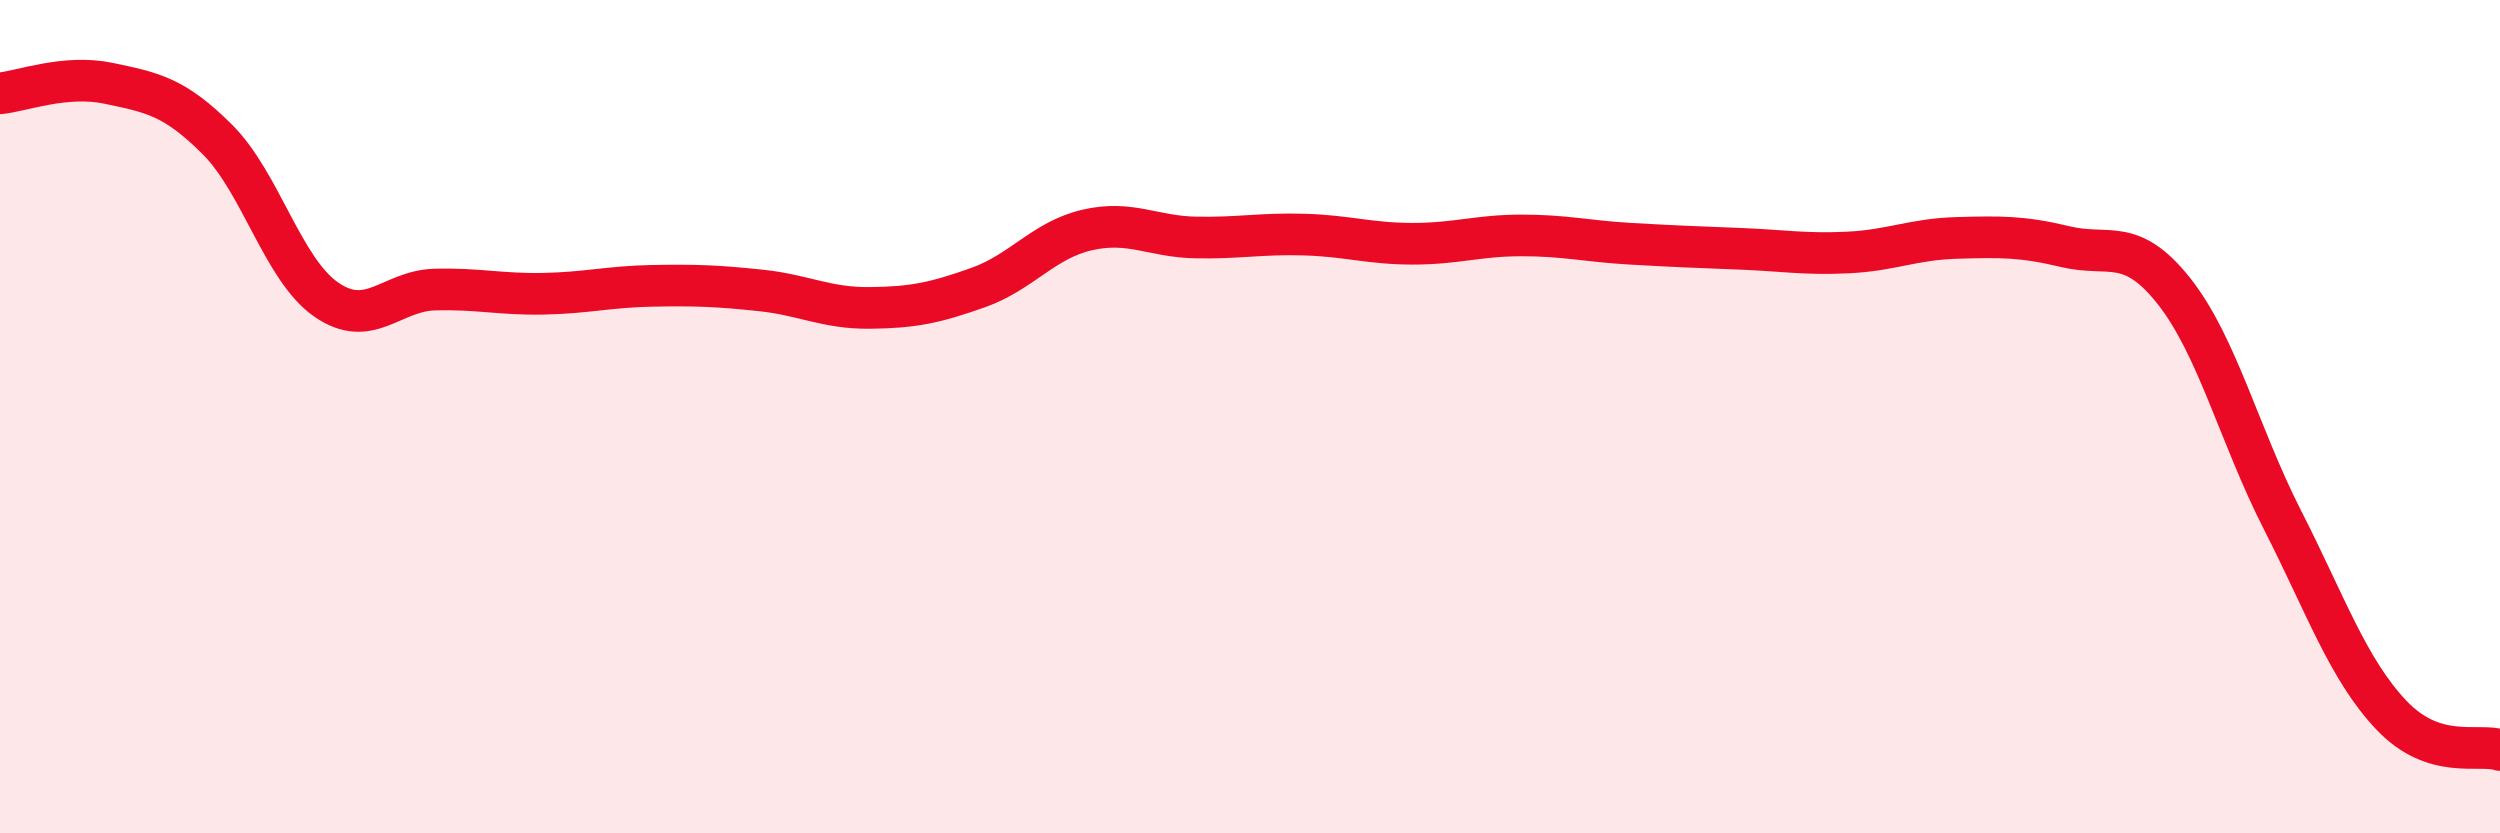 
    <svg width="60" height="20" viewBox="0 0 60 20" xmlns="http://www.w3.org/2000/svg">
      <path
        d="M 0,2.24 C 0.52,2.19 1.57,1.78 2.61,2 C 3.65,2.22 4.18,2.31 5.22,3.35 C 6.26,4.39 6.79,6.47 7.83,7.19 C 8.87,7.91 9.39,6.98 10.43,6.95 C 11.47,6.92 12,7.07 13.04,7.05 C 14.08,7.03 14.61,6.88 15.65,6.86 C 16.69,6.84 17.22,6.86 18.26,6.97 C 19.3,7.08 19.83,7.4 20.87,7.39 C 21.91,7.38 22.44,7.27 23.48,6.9 C 24.52,6.53 25.05,5.76 26.09,5.52 C 27.13,5.28 27.66,5.68 28.7,5.7 C 29.74,5.72 30.26,5.6 31.3,5.63 C 32.34,5.66 32.87,5.85 33.91,5.85 C 34.95,5.85 35.48,5.65 36.52,5.65 C 37.56,5.65 38.09,5.79 39.13,5.85 C 40.17,5.91 40.7,5.93 41.74,5.97 C 42.78,6.01 43.31,6.11 44.35,6.06 C 45.39,6.01 45.92,5.74 46.96,5.71 C 48,5.68 48.53,5.67 49.57,5.92 C 50.61,6.17 51.13,5.67 52.17,6.98 C 53.21,8.29 53.74,10.44 54.78,12.48 C 55.82,14.52 56.35,16.06 57.39,17.16 C 58.43,18.26 59.48,17.83 60,18L60 20L0 20Z"
        fill="#EB0A25"
        opacity="0.1"
        stroke-linecap="round"
        stroke-linejoin="round"
      />
      <path
        d="M 0,2.24 C 0.52,2.19 1.57,1.78 2.61,2 C 3.65,2.22 4.18,2.31 5.22,3.35 C 6.26,4.39 6.79,6.47 7.83,7.19 C 8.87,7.91 9.39,6.98 10.43,6.95 C 11.47,6.92 12,7.07 13.04,7.05 C 14.08,7.03 14.61,6.88 15.65,6.86 C 16.69,6.84 17.22,6.86 18.26,6.97 C 19.3,7.08 19.83,7.4 20.87,7.39 C 21.91,7.38 22.44,7.27 23.48,6.9 C 24.52,6.53 25.05,5.76 26.09,5.52 C 27.13,5.28 27.66,5.68 28.7,5.7 C 29.74,5.72 30.26,5.6 31.3,5.63 C 32.34,5.66 32.87,5.85 33.91,5.85 C 34.95,5.85 35.48,5.65 36.52,5.65 C 37.56,5.65 38.09,5.79 39.13,5.85 C 40.17,5.91 40.7,5.93 41.74,5.97 C 42.78,6.01 43.31,6.11 44.35,6.06 C 45.39,6.01 45.92,5.74 46.96,5.71 C 48,5.68 48.53,5.67 49.57,5.92 C 50.61,6.17 51.13,5.67 52.17,6.98 C 53.21,8.29 53.74,10.44 54.78,12.48 C 55.82,14.52 56.35,16.06 57.39,17.16 C 58.43,18.26 59.48,17.83 60,18"
        stroke="#EB0A25"
        stroke-width="1"
        fill="none"
        stroke-linecap="round"
        stroke-linejoin="round"
      />
    </svg>
  